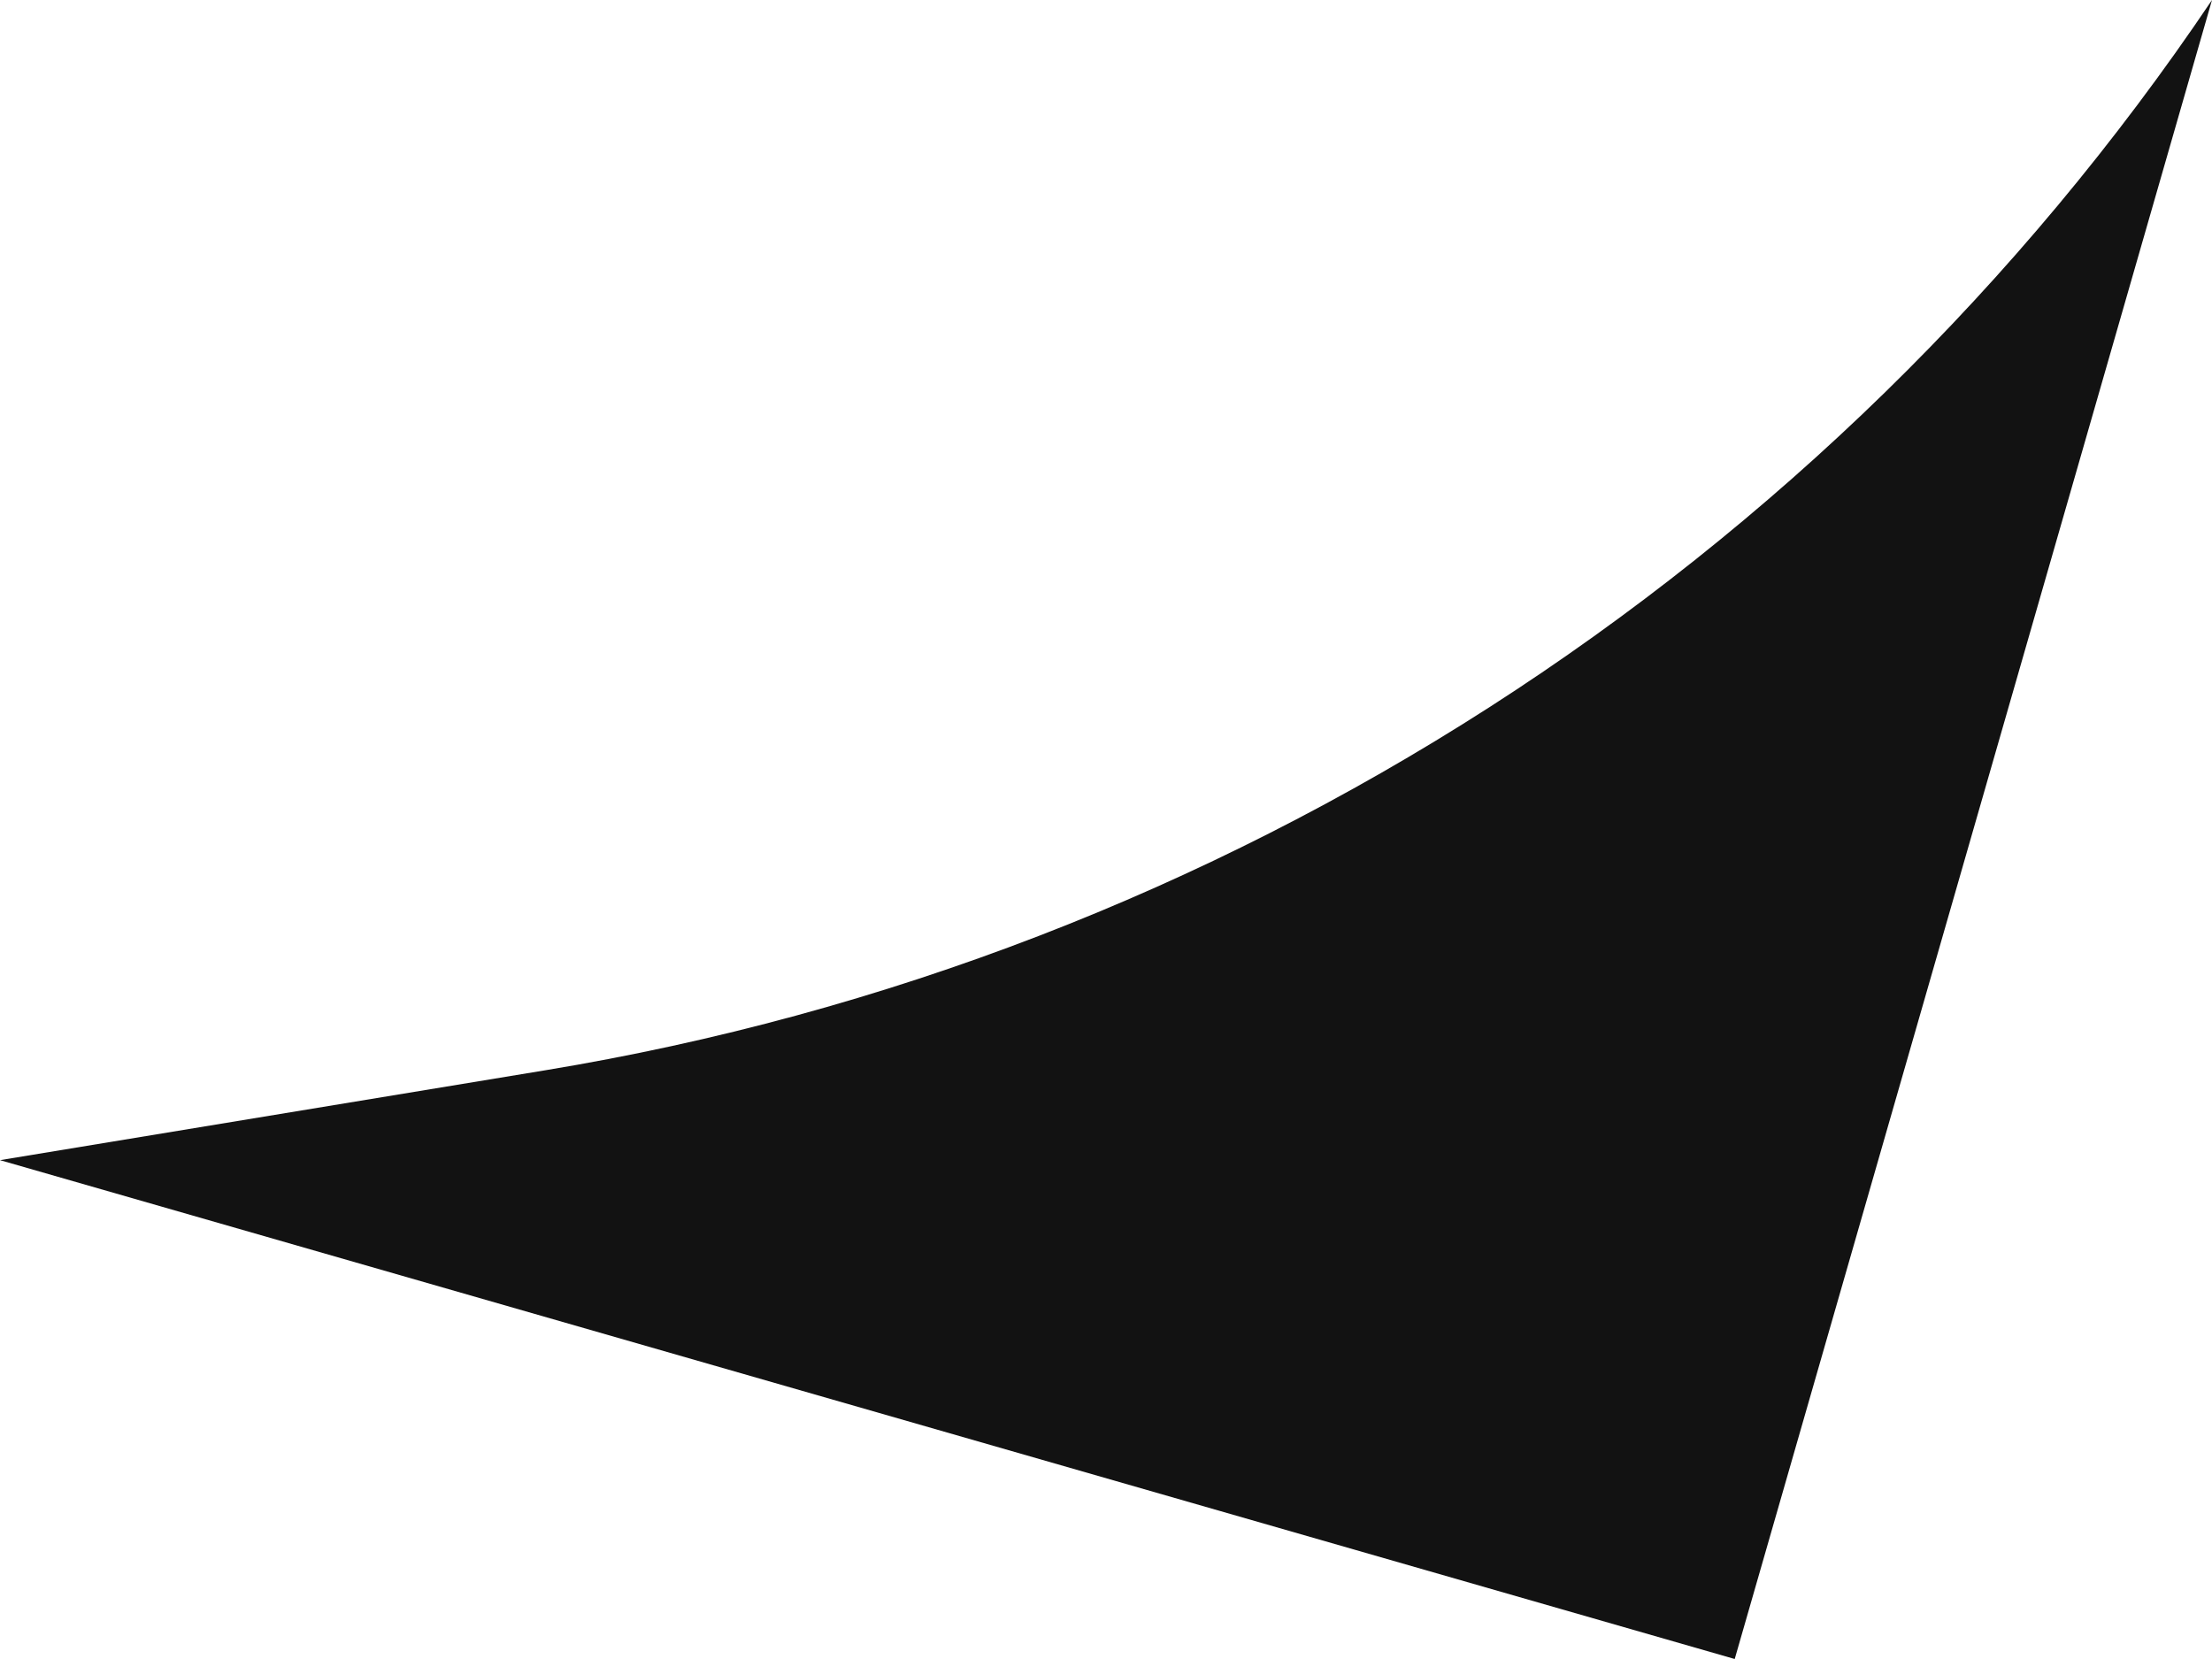 <svg width="48" height="36" viewBox="0 0 48 36" fill="none" xmlns="http://www.w3.org/2000/svg">
<path d="M37.643 36L48 0C39.659 12.392 26.576 20.794 11.837 23.224L0 25.175L37.643 36Z" fill="#121212"/>
</svg>
